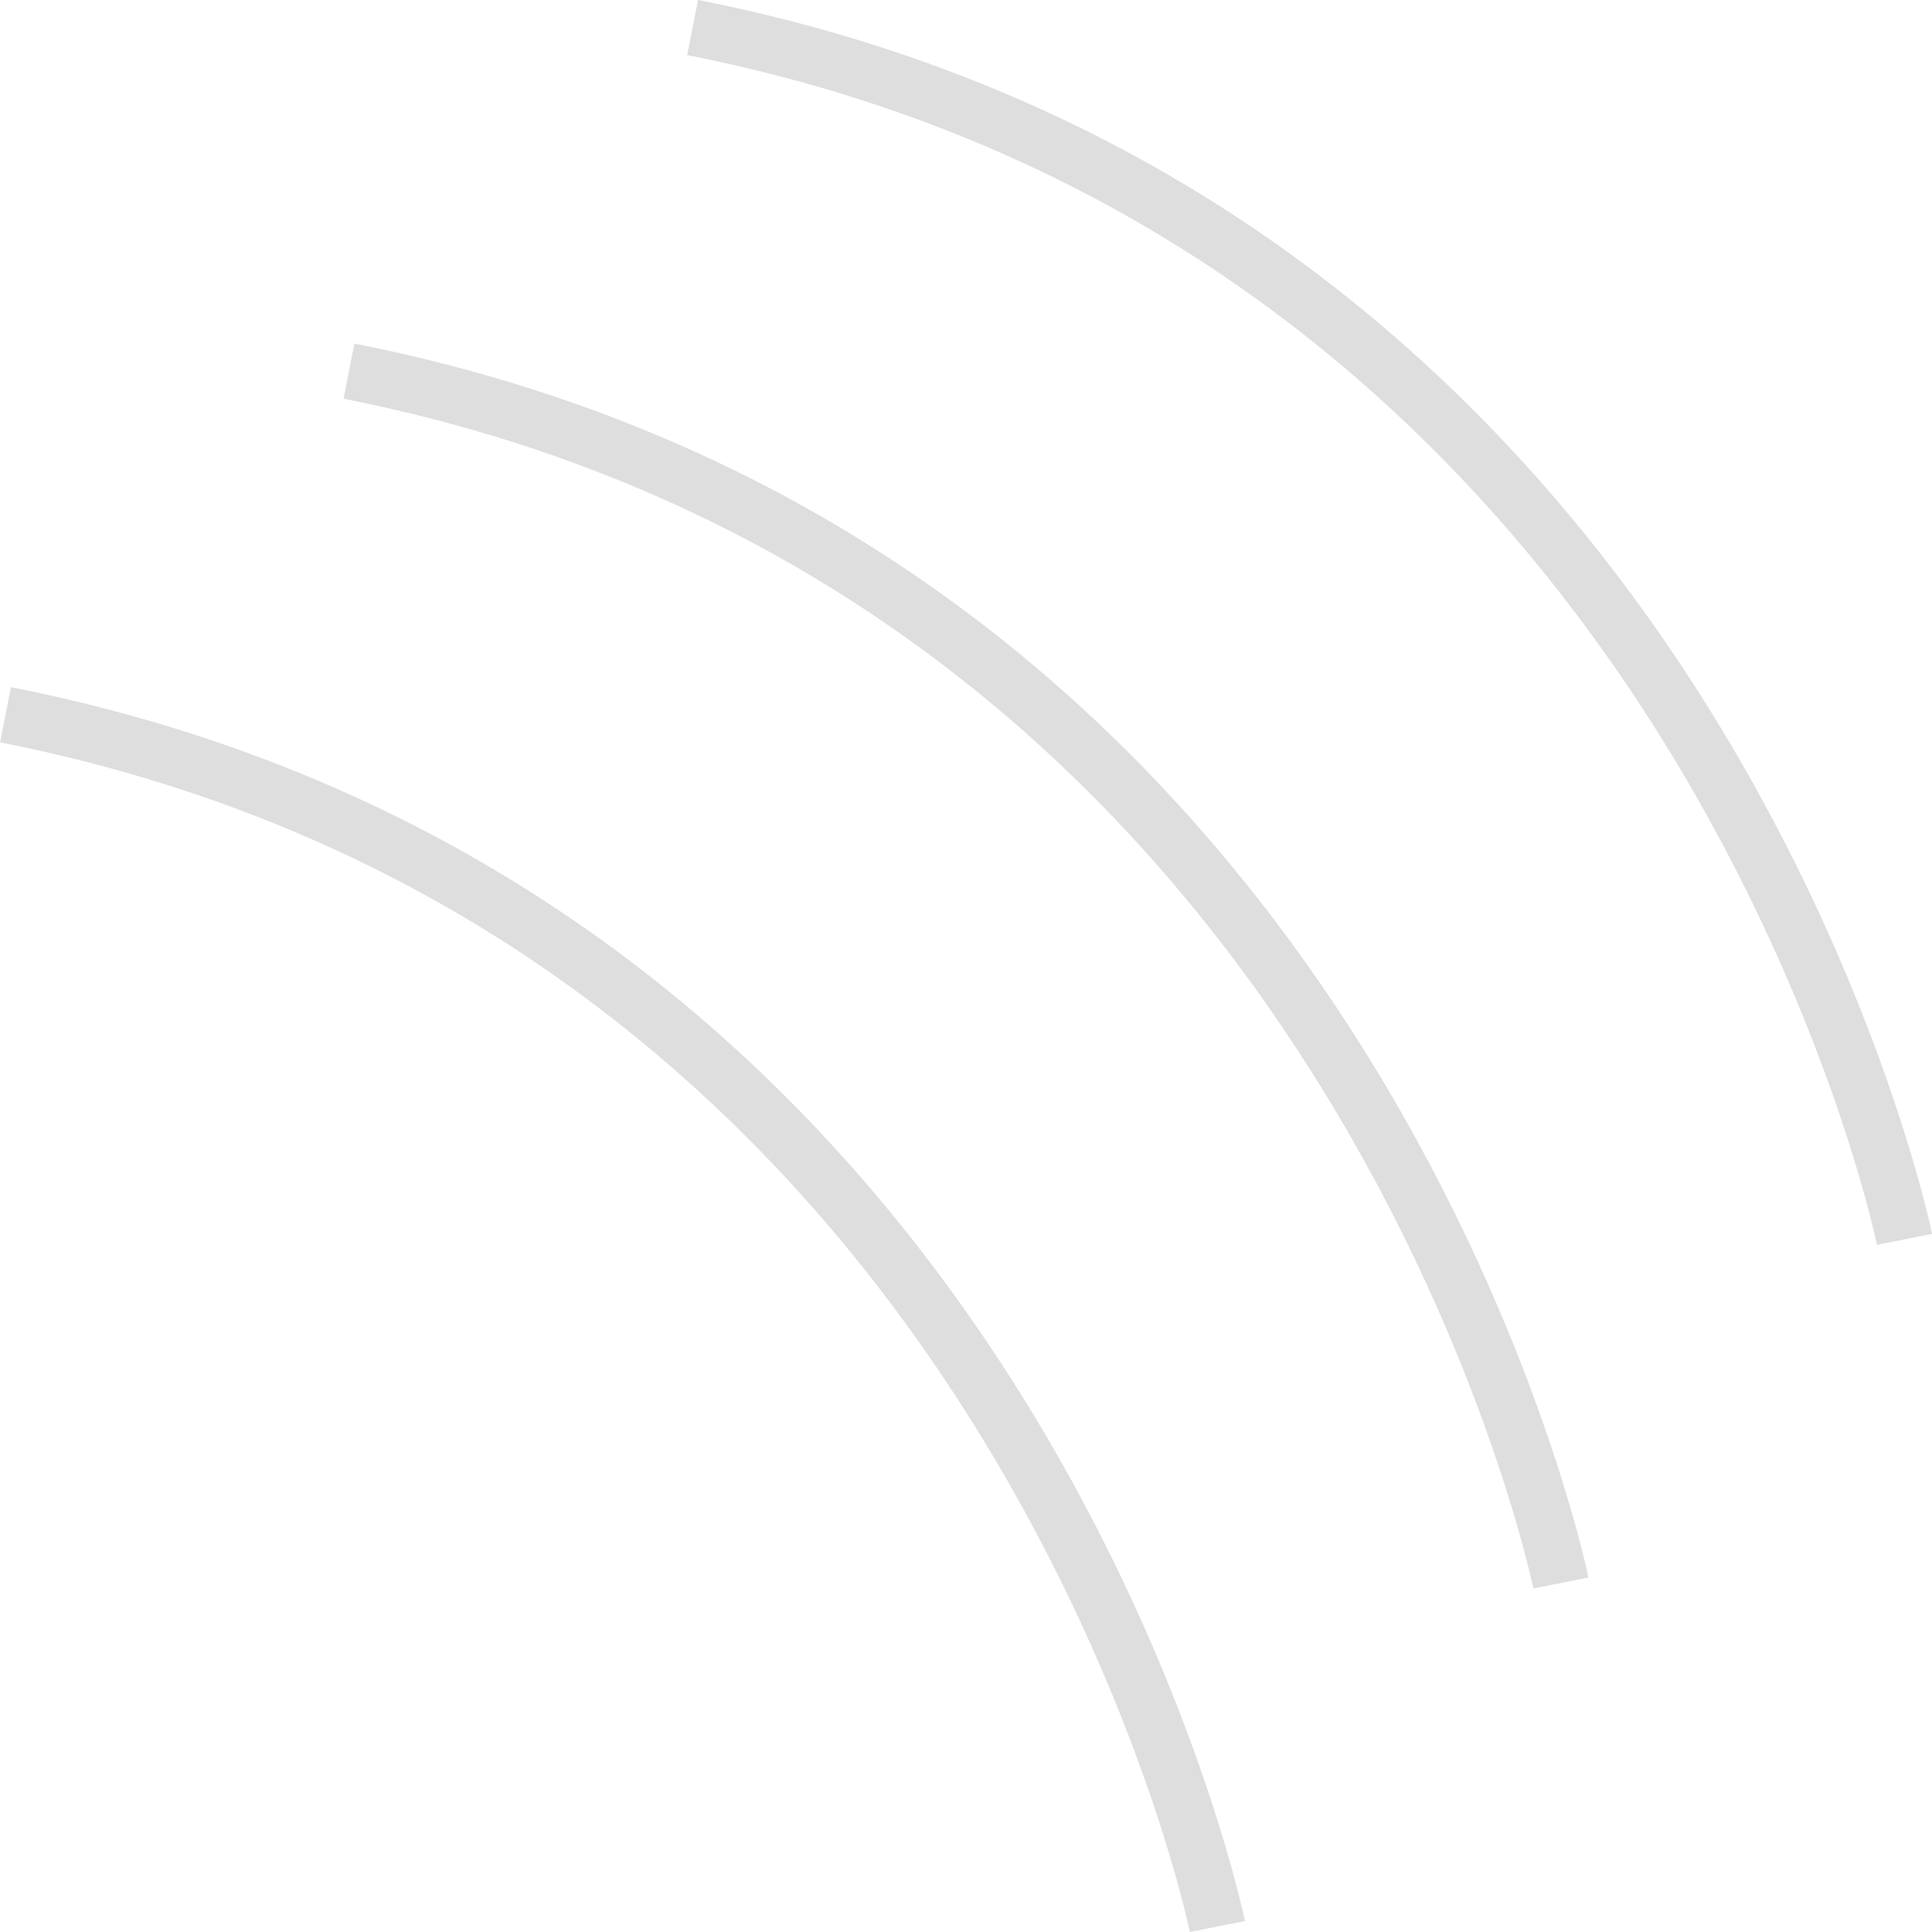 <svg width="60" height="60" viewBox="0 0 60 60" fill="none" xmlns="http://www.w3.org/2000/svg">
<g clip-path="url(#clip0_3288_1159)">
<path d="M58.29 38.66L60.002 38.32C59.939 38.001 53.313 6.247 21.678 -0.003L21.341 1.71C51.81 7.728 58.229 38.349 58.29 38.657V38.66Z" fill="#DEDEDE"/>
<path d="M47.618 49.331L49.331 48.992C49.267 48.672 42.642 16.919 11.006 10.669L10.669 12.382C41.138 18.399 47.557 49.021 47.618 49.328V49.331Z" fill="#DEDEDE"/>
<path d="M36.949 60L38.662 59.66C38.598 59.341 31.976 27.588 0.34 21.34L0.003 23.053C30.472 29.071 36.891 59.69 36.952 60H36.949Z" fill="#DEDEDE"/>
</g>
<defs>
<clipPath id="clip0_3288_1159">
<rect width="60" height="60" fill="white"/>
</clipPath>
</defs>
</svg>
